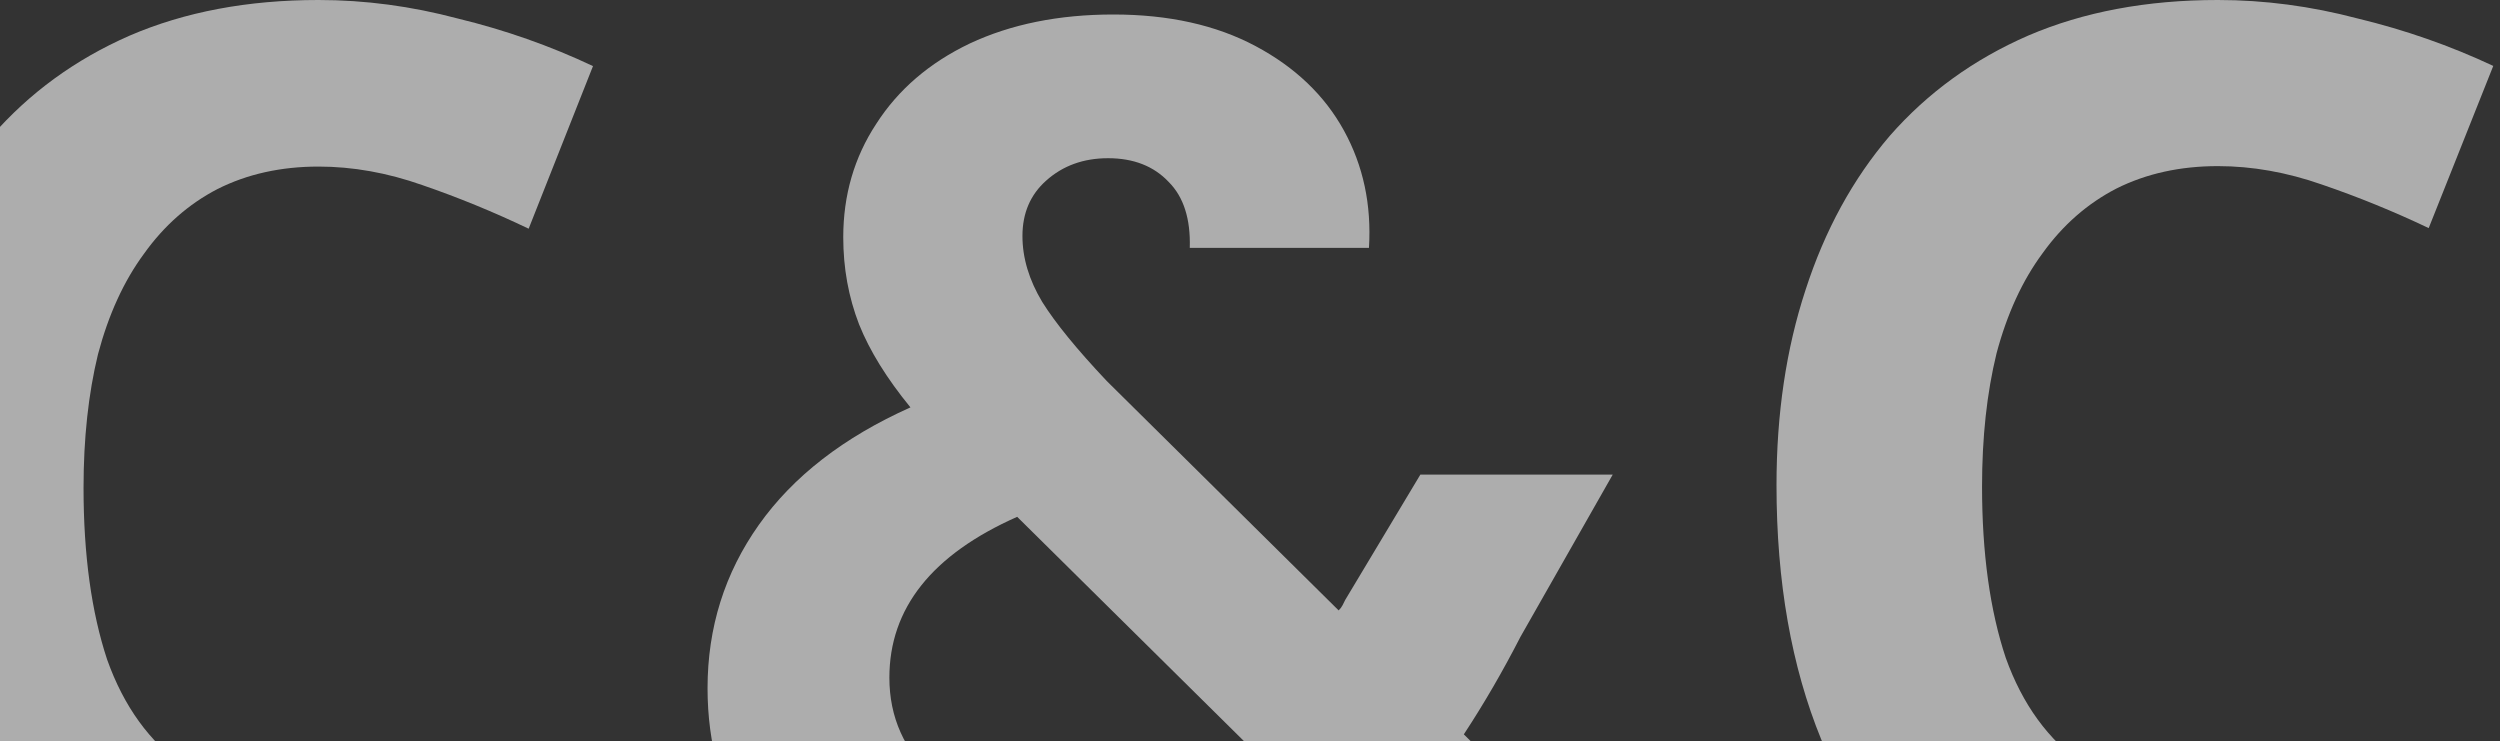 <svg width="371" height="110" viewBox="0 0 371 110" fill="none" xmlns="http://www.w3.org/2000/svg">
<rect x="0" y="0" width="371" height="110" fill="#333333" stroke="none"/>
<g opacity="0.6" clip-path="url(#clip0_2821_12410)">
<path d="M47.276 24.719C41.69 24.719 36.689 25.831 32.272 28.055C27.985 30.278 24.348 33.482 21.36 37.668C18.372 41.722 16.099 46.692 14.54 52.578C13.111 58.463 12.397 65.068 12.397 72.392C12.397 82.332 13.566 90.834 15.904 97.897C18.372 104.828 22.205 110.125 27.401 113.787C32.597 117.45 39.222 119.281 47.276 119.281C52.991 119.281 58.642 118.627 64.228 117.319C69.944 116.011 76.114 114.18 82.739 111.826V136.741C76.634 139.226 70.593 141.057 64.618 142.234C58.642 143.411 51.952 144 44.548 144C30.259 144 18.438 141.057 9.085 135.172C-0.138 129.155 -6.958 120.785 -11.375 110.06C-15.792 99.204 -18 86.583 -18 72.196C-18 61.602 -16.571 51.924 -13.713 43.161C-10.855 34.267 -6.699 26.616 -1.243 20.207C4.343 13.798 11.163 8.828 19.217 5.297C27.401 1.766 36.754 0 47.276 0C54.16 0 61.045 0.916 67.93 2.747C74.945 4.447 81.635 6.801 88 9.809L78.452 33.94C73.256 31.455 67.995 29.297 62.669 27.466C57.473 25.635 52.342 24.719 47.276 24.719Z" fill="white"/>
<path d="M216.645 141.652L201.785 126.978C189.141 138.326 173.695 144 155.446 144C145.409 144 136.545 142.304 128.854 138.913C121.294 135.391 115.428 130.5 111.257 124.239C107.086 117.848 105 110.478 105 102.13C105 93.13 107.542 85.043 112.626 77.87C117.709 70.696 125.204 64.891 135.111 60.456C131.591 56.152 129.05 52.044 127.485 48.13C125.921 44.087 125.139 39.783 125.139 35.217C125.139 28.956 126.769 23.348 130.027 18.391C133.286 13.304 137.914 9.326 143.91 6.457C150.036 3.587 157.14 2.152 165.222 2.152C173.434 2.152 180.473 3.717 186.339 6.848C192.205 9.978 196.571 14.152 199.439 19.37C202.307 24.587 203.545 30.391 203.154 36.783H176.562C176.693 32.478 175.65 29.217 173.434 27C171.218 24.652 168.22 23.478 164.44 23.478C160.79 23.478 157.727 24.587 155.25 26.804C152.904 28.891 151.731 31.63 151.731 35.022C151.731 38.283 152.708 41.544 154.664 44.804C156.619 47.935 159.812 51.848 164.244 56.544L181.451 73.565L198.657 90.587C198.918 90.326 199.113 90.065 199.243 89.804C199.374 89.543 199.504 89.283 199.634 89.022L210.779 70.435H239.326L225.639 94.5C223.032 99.587 220.23 104.413 217.232 108.978L250.276 141.652H216.645ZM156.228 121.304C166.916 121.304 176.367 117.522 184.579 109.957L150.949 76.696C138.305 82.304 131.983 90.261 131.983 100.565C131.983 106.435 134.199 111.391 138.63 115.435C143.062 119.348 148.928 121.304 156.228 121.304Z" fill="white"/>
<path d="M329.135 24.652C323.53 24.652 318.512 25.761 314.08 27.978C309.778 30.196 306.128 33.391 303.13 37.565C300.132 41.609 297.851 46.565 296.287 52.435C294.853 58.304 294.136 64.891 294.136 72.196C294.136 82.109 295.309 90.587 297.656 97.63C300.132 104.543 303.978 109.826 309.192 113.478C314.406 117.13 321.053 118.957 329.135 118.957C334.871 118.957 340.541 118.304 346.146 117C351.881 115.696 358.073 113.87 364.721 111.522V136.37C358.594 138.848 352.533 140.674 346.537 141.848C340.541 143.022 333.828 143.609 326.398 143.609C312.059 143.609 300.197 140.674 290.812 134.804C281.557 128.804 274.714 120.457 270.282 109.761C265.85 98.935 263.634 86.348 263.634 72C263.634 61.435 265.068 51.783 267.936 43.044C270.803 34.174 274.975 26.544 280.449 20.152C286.054 13.761 292.898 8.804 300.979 5.283C309.192 1.761 318.577 0 329.135 0C336.044 0 342.952 0.913 349.861 2.739C356.9 4.435 363.613 6.783 370 9.783L360.419 33.848C355.205 31.37 349.926 29.217 344.582 27.391C339.368 25.565 334.219 24.652 329.135 24.652Z" fill="white"/>
</g>
<defs>
<clipPath id="clip0_2821_12410">
<rect width="389" height="110" fill="white" transform="translate(-18)"/>
</clipPath>
</defs>
</svg>
